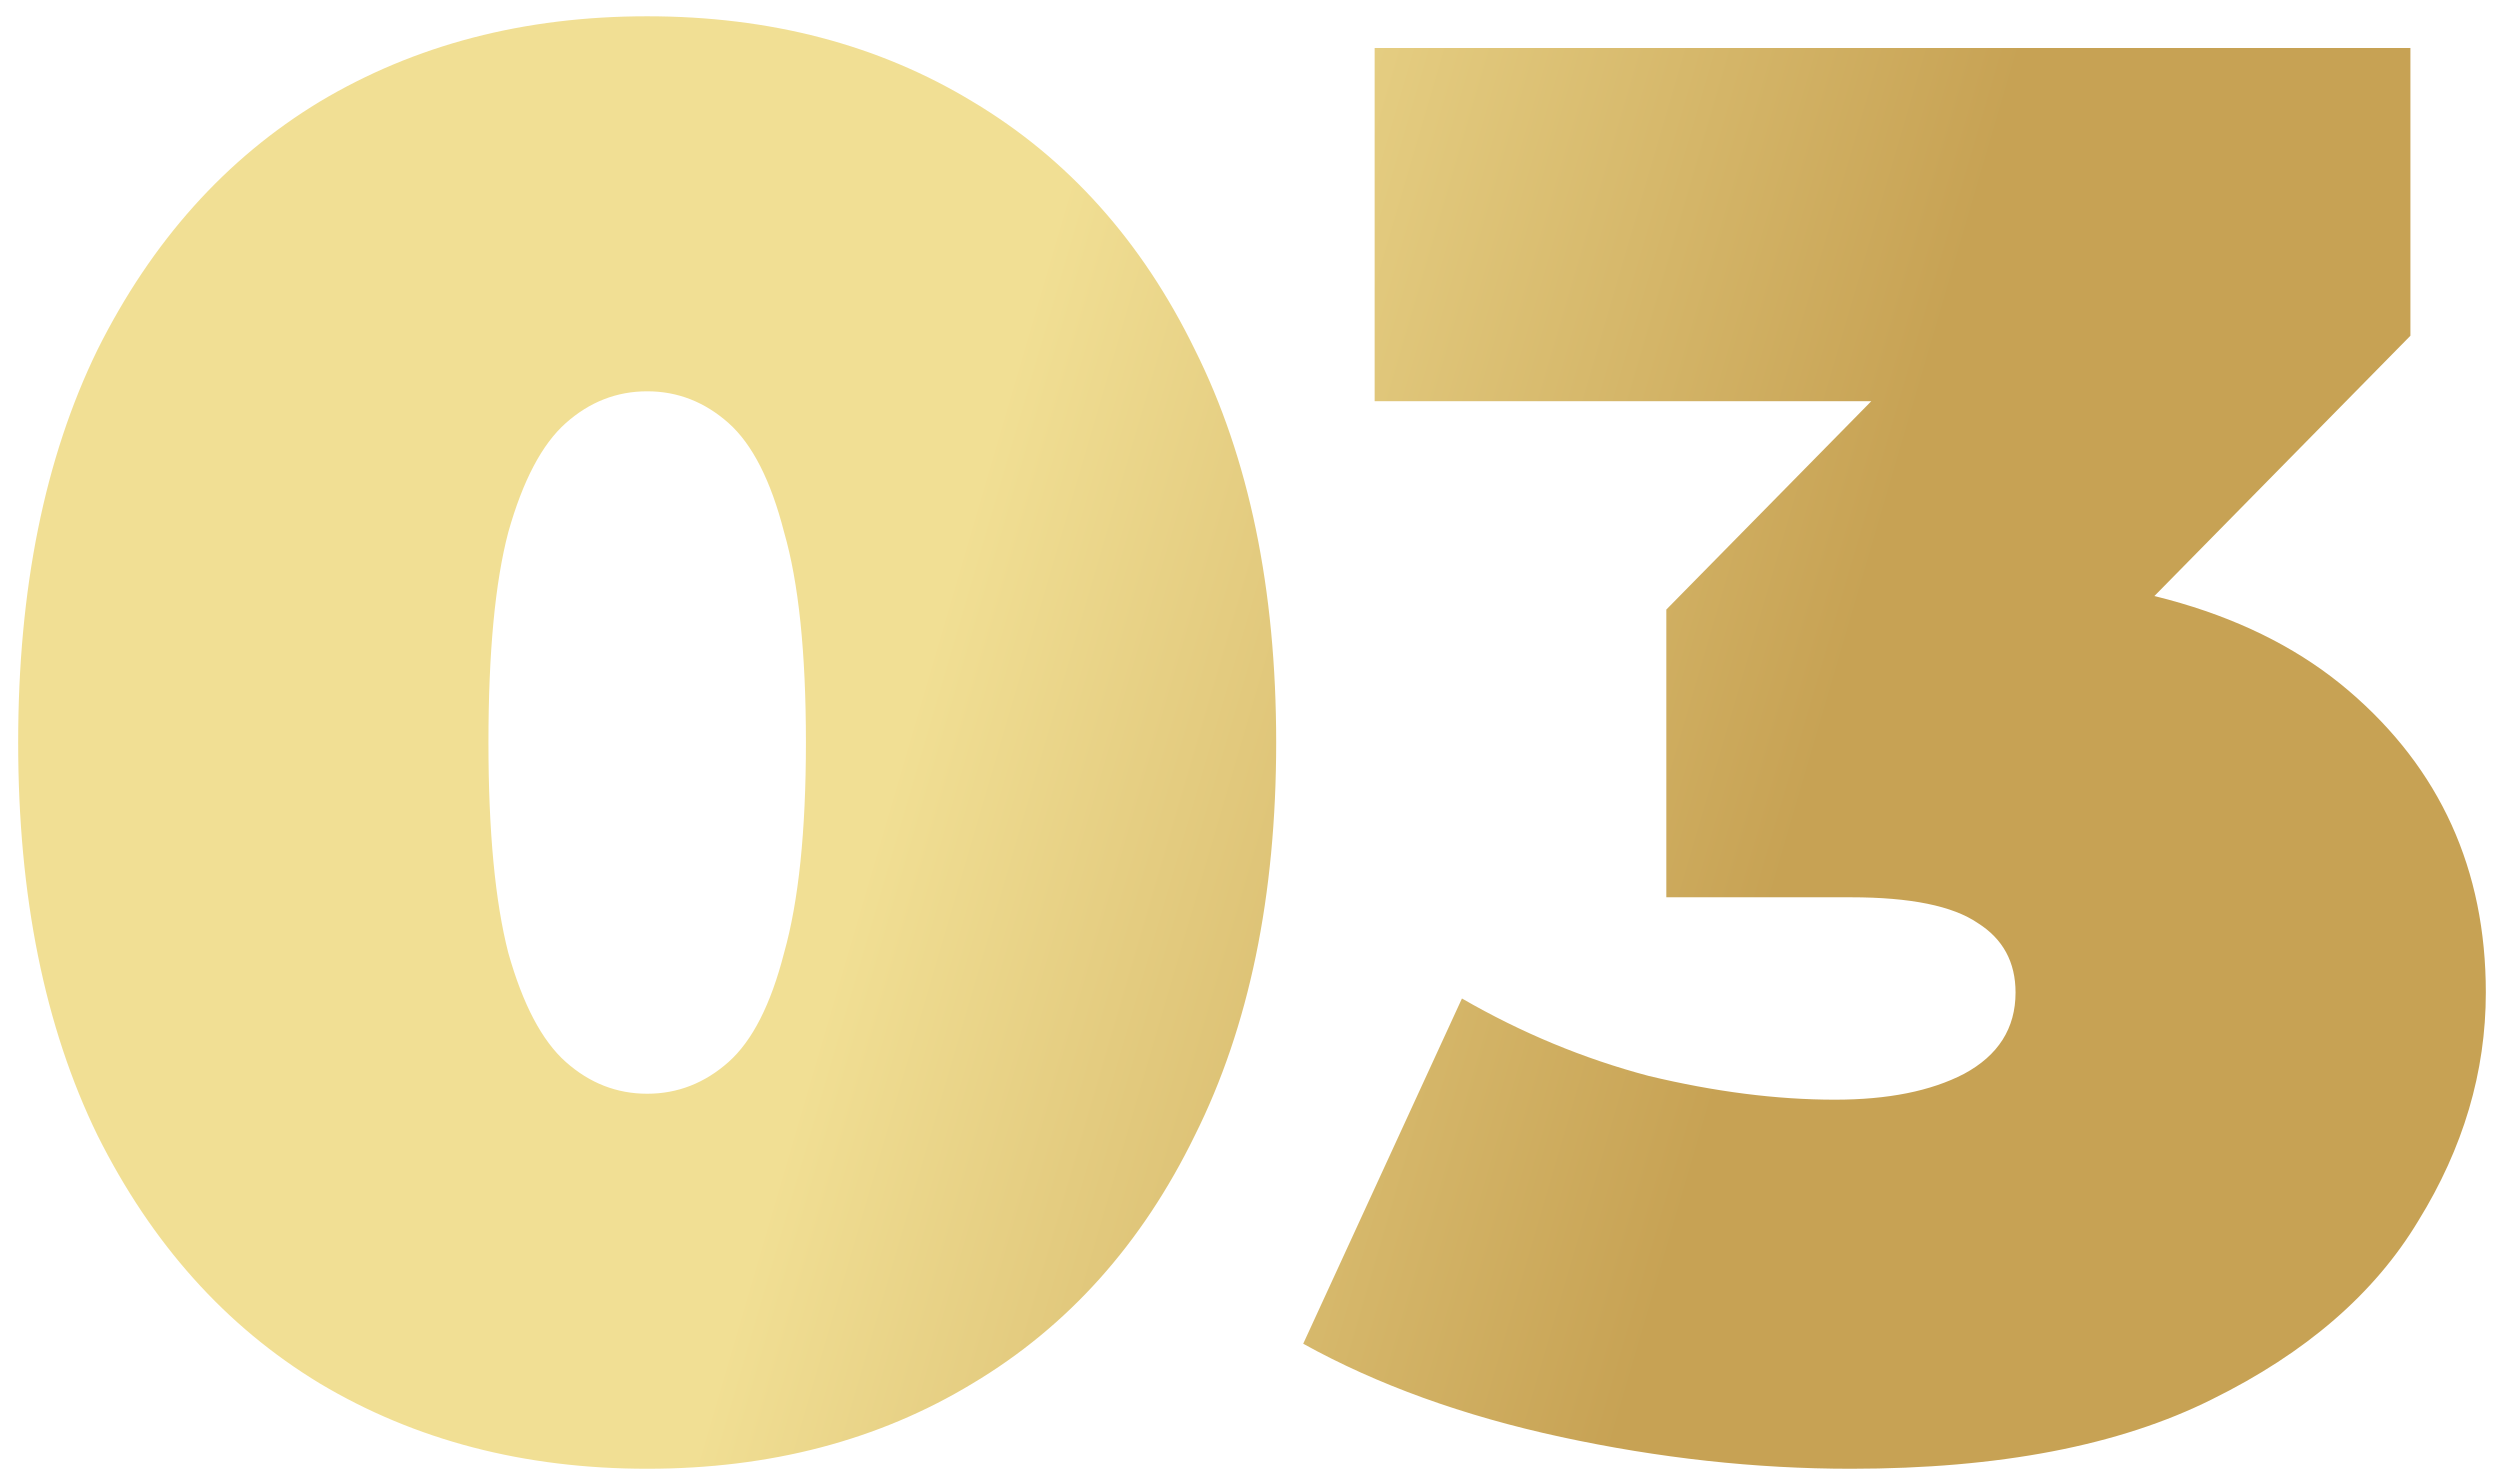 <?xml version="1.0" encoding="UTF-8"?> <svg xmlns="http://www.w3.org/2000/svg" width="127" height="75" viewBox="0 0 127 75" fill="none"> <path d="M32.877 74.613C26.627 74.613 21.083 73.168 16.245 70.278C11.474 67.389 7.71 63.189 4.955 57.678C2.267 52.168 0.923 45.515 0.923 37.72C0.923 29.925 2.267 23.272 4.955 17.762C7.71 12.251 11.474 8.051 16.245 5.162C21.083 2.272 26.627 0.827 32.877 0.827C39.126 0.827 44.637 2.272 49.408 5.162C54.246 8.051 58.01 12.251 60.698 17.762C63.453 23.272 64.83 29.925 64.83 37.72C64.83 45.515 63.453 52.168 60.698 57.678C58.01 63.189 54.246 67.389 49.408 70.278C44.637 73.168 39.126 74.613 32.877 74.613ZM32.877 55.562C34.422 55.562 35.8 55.024 37.01 53.949C38.219 52.874 39.16 51.026 39.832 48.405C40.571 45.784 40.941 42.222 40.941 37.72C40.941 33.15 40.571 29.589 39.832 27.035C39.16 24.414 38.219 22.566 37.01 21.491C35.8 20.416 34.422 19.878 32.877 19.878C31.331 19.878 29.954 20.416 28.744 21.491C27.534 22.566 26.56 24.414 25.821 27.035C25.149 29.589 24.813 33.15 24.813 37.72C24.813 42.222 25.149 45.784 25.821 48.405C26.56 51.026 27.534 52.874 28.744 53.949C29.954 55.024 31.331 55.562 32.877 55.562ZM94.024 74.613C89.185 74.613 84.28 74.075 79.307 73C74.334 71.925 69.966 70.346 66.203 68.262L74.267 50.723C77.291 52.47 80.449 53.781 83.742 54.654C87.102 55.461 90.261 55.864 93.217 55.864C95.905 55.864 98.089 55.427 99.769 54.554C101.517 53.613 102.39 52.235 102.39 50.421C102.39 48.875 101.752 47.699 100.475 46.893C99.198 46.019 97.048 45.582 94.024 45.582H84.649V30.966L102.894 12.419L105.011 20.382H69.832V2.44H122.449V17.056L104.205 35.603L92.814 29.152H99.064C107.934 29.152 114.688 31.134 119.325 35.099C123.961 39.064 126.28 44.171 126.28 50.421C126.28 54.453 125.137 58.317 122.853 62.013C120.635 65.709 117.141 68.733 112.369 71.085C107.665 73.437 101.55 74.613 94.024 74.613Z" fill="url(#paint0_linear_2682_694)"></path> <defs> <linearGradient id="paint0_linear_2682_694" x1="68.17" y1="121" x2="25.178" y2="108.43" gradientUnits="userSpaceOnUse"> <stop stop-color="#C7A254"></stop> <stop offset="1" stop-color="#F1DF94"></stop> </linearGradient> </defs> </svg> 